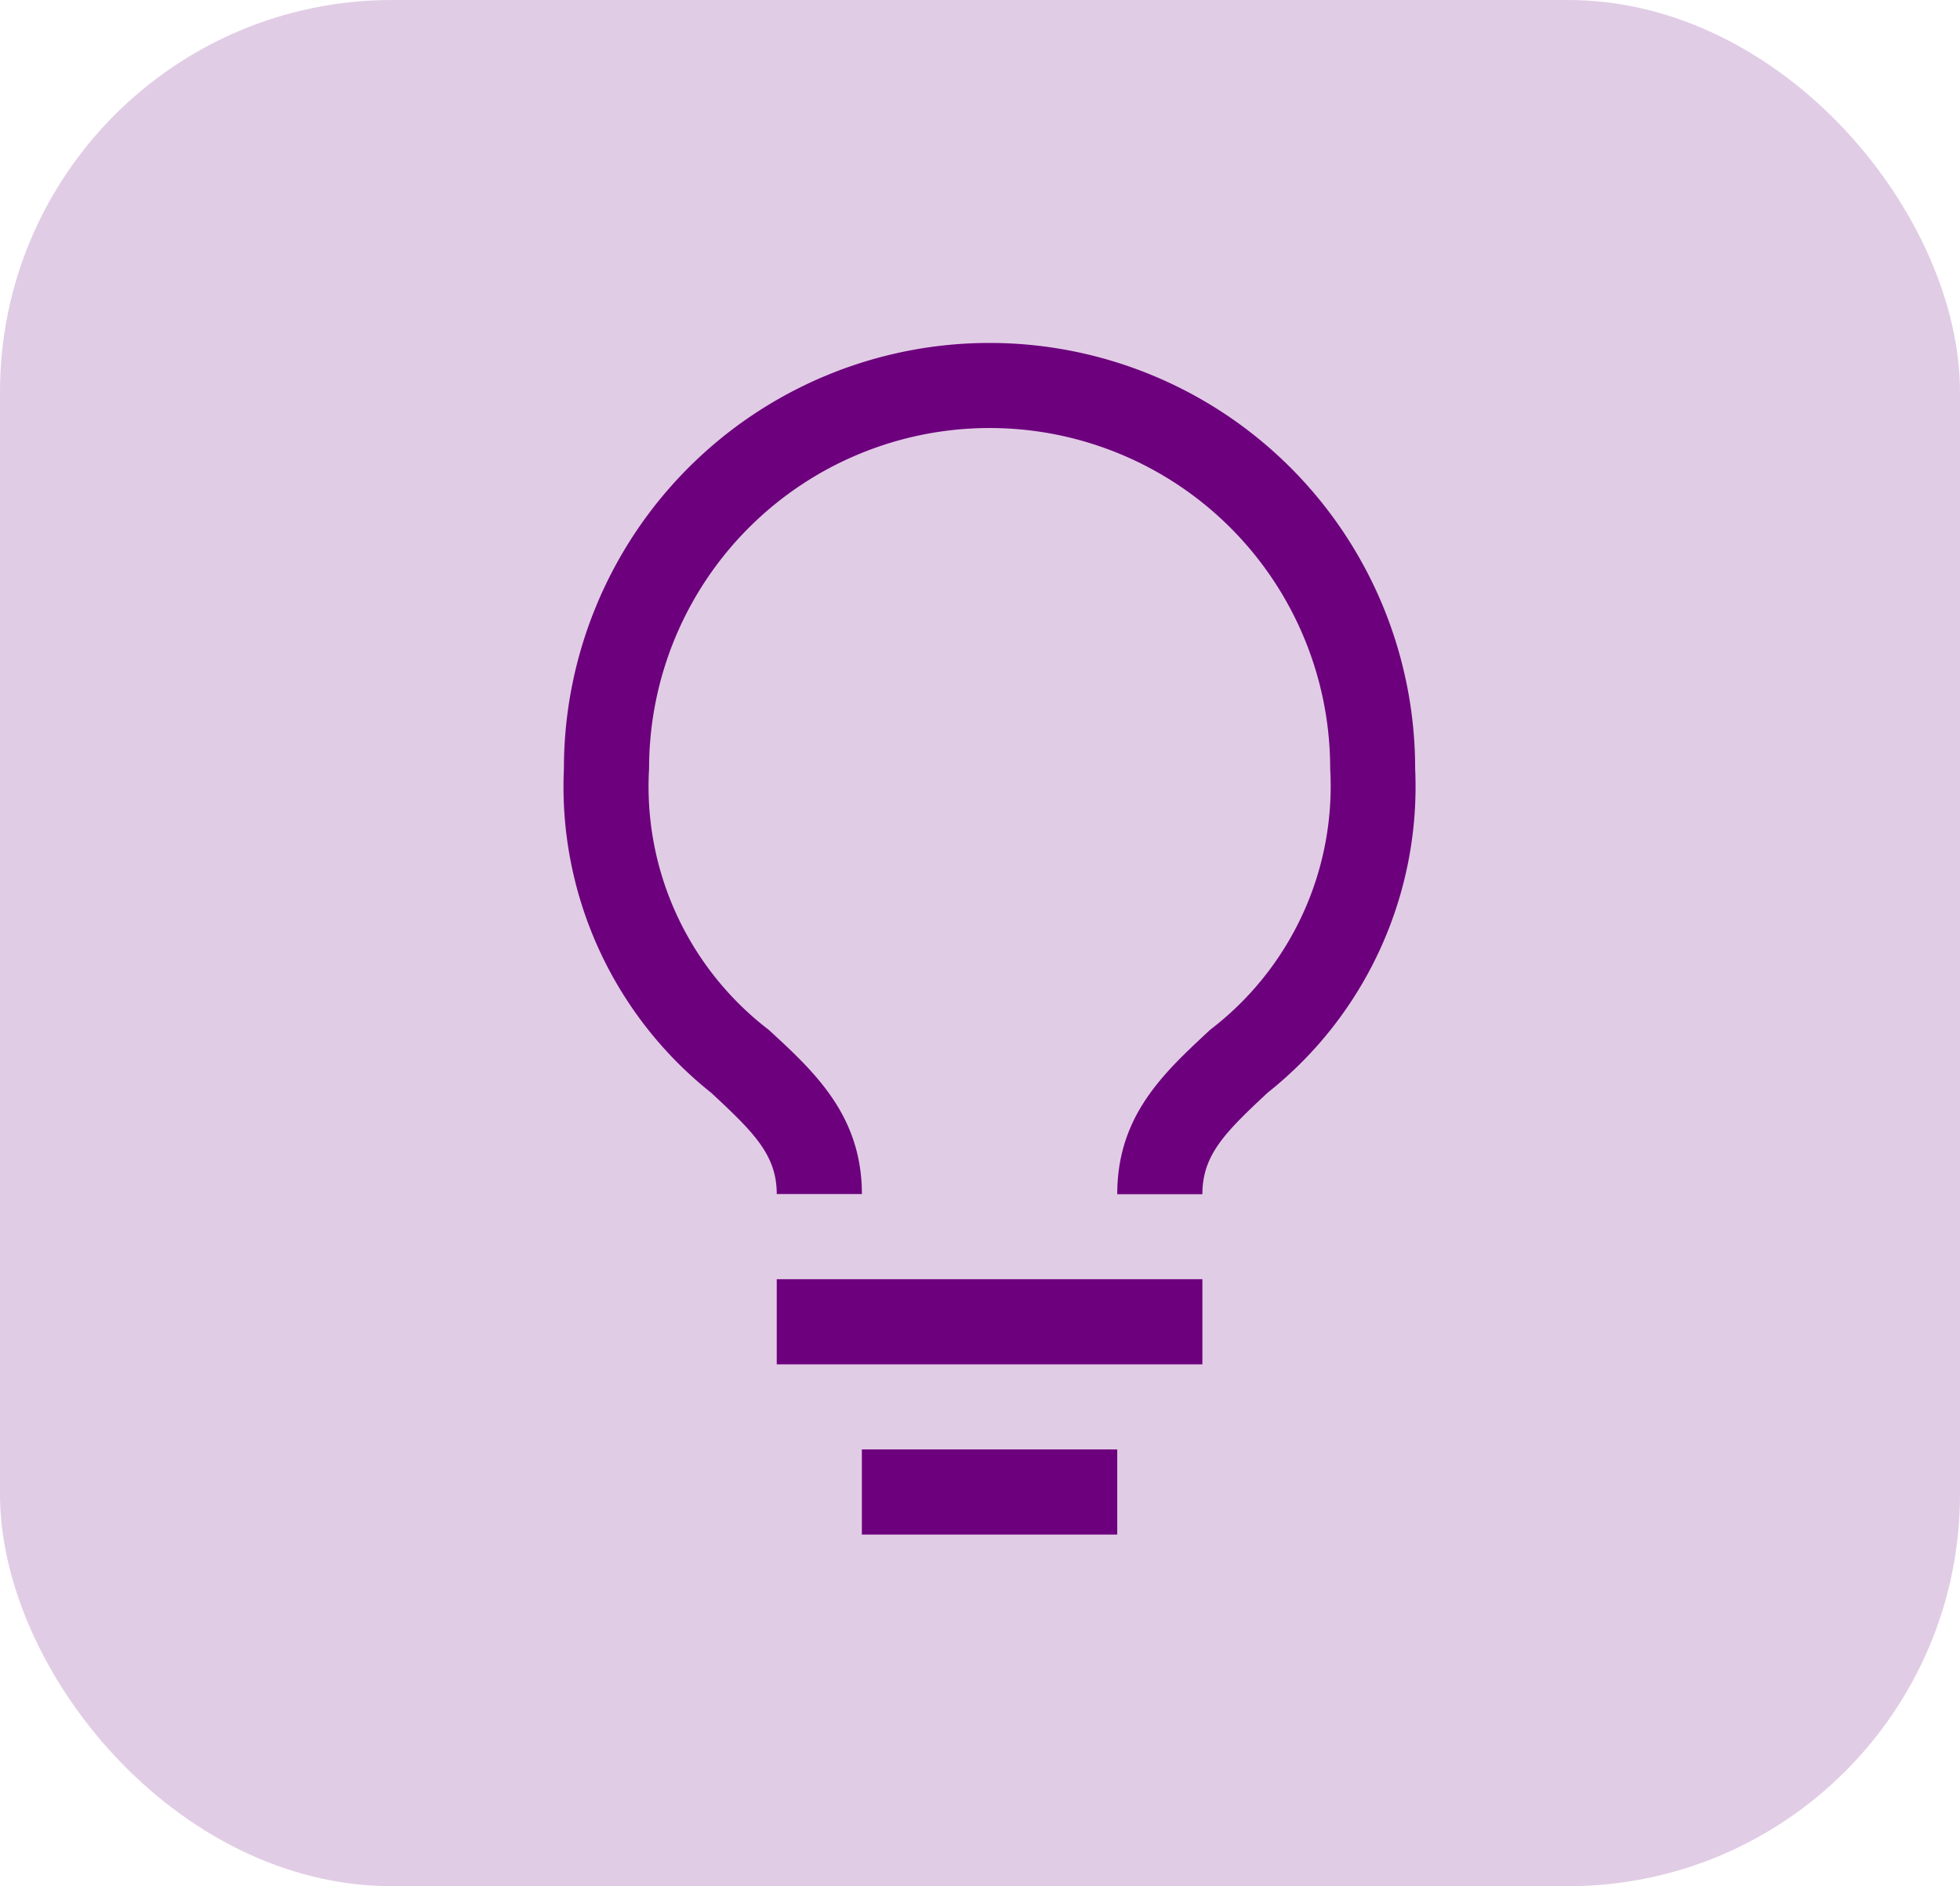 <svg xmlns="http://www.w3.org/2000/svg" width="80" height="77" viewBox="0 0 80 77">
  <g id="Group_6559" data-name="Group 6559" transform="translate(8)">
    <rect id="Rectangle_182" data-name="Rectangle 182" width="80" height="77" rx="16" transform="translate(-8)" fill="#6d007d" opacity="0.2"/>
    <g id="idea" transform="translate(8.261 11.75)">
      <path id="Path_37065" data-name="Path 37065" d="M12.375,27H29.748v3.475H12.375Z" transform="translate(3.068 13.471)" fill="#6d007d"/>
      <path id="Path_37066" data-name="Path 37066" d="M14.625,31.5H25.049v3.475H14.625Z" transform="translate(4.292 15.92)" fill="#6d007d"/>
      <path id="Path_37067" data-name="Path 37067" d="M24.129,2.25A17.373,17.373,0,0,0,6.756,19.623a15.966,15.966,0,0,0,6.012,13.238c1.737,1.615,2.675,2.537,2.675,4.134h3.475c0-3.2-1.929-4.986-3.805-6.707a12.509,12.509,0,0,1-4.881-10.665,13.9,13.9,0,1,1,27.8,0,12.509,12.509,0,0,1-4.9,10.666C31.27,32.027,29.341,33.764,29.341,37h3.475c0-1.6.92-2.519,2.675-4.153A15.949,15.949,0,0,0,41.5,19.623,17.373,17.373,0,0,0,24.129,2.25Z" transform="translate(0)" fill="#6d007d"/>
    </g>
  </g>
</svg>
